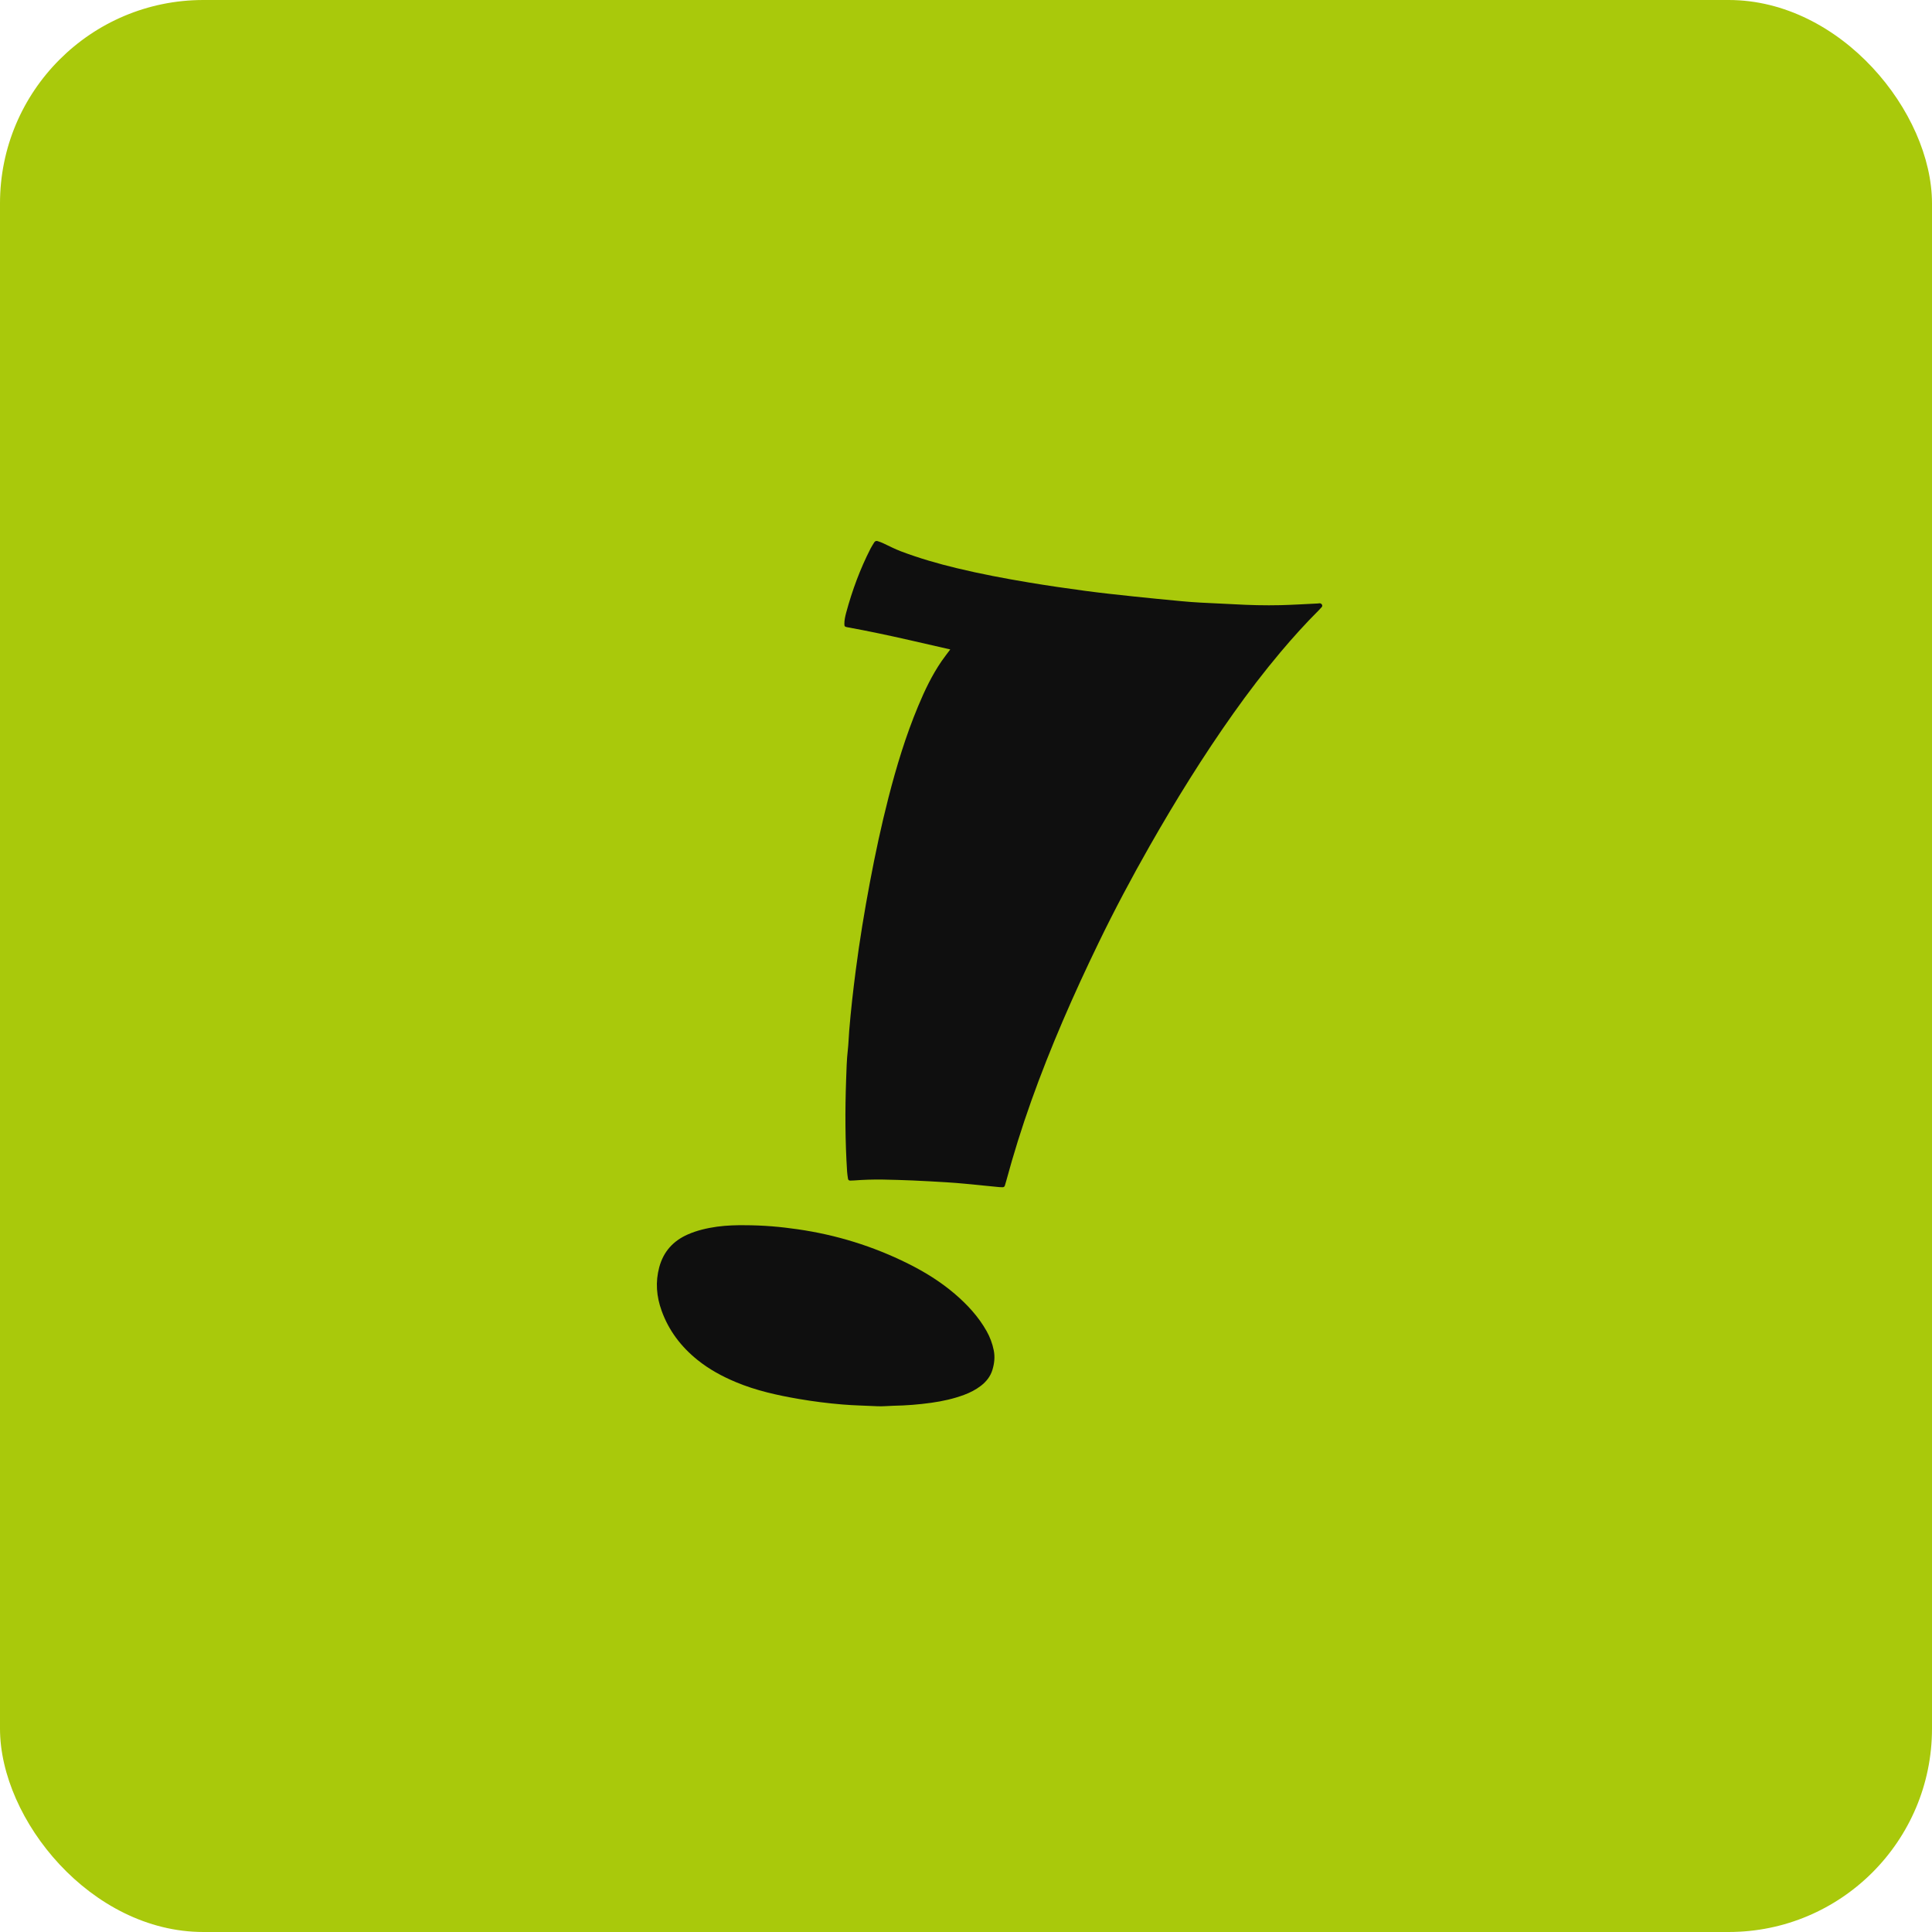 <svg width="95" height="95" viewBox="0 0 95 95" fill="none" xmlns="http://www.w3.org/2000/svg">
<rect width="95" height="95" rx="10" fill="#A9C90B"/>
<path fill-rule="evenodd" clip-rule="evenodd" d="M46.726 31.934C46.032 31.775 45.372 31.623 44.712 31.473C43.699 31.243 42.685 31.027 41.664 30.842C41.538 30.819 41.52 30.798 41.519 30.682C41.517 30.491 41.561 30.304 41.609 30.123C41.904 29.032 42.293 27.978 42.809 26.97C42.862 26.868 42.926 26.771 42.986 26.672C43.024 26.608 43.088 26.588 43.15 26.607C43.25 26.636 43.349 26.676 43.444 26.72C43.731 26.856 44.013 27.001 44.312 27.114C45.204 27.451 46.12 27.715 47.046 27.938C48.22 28.221 49.406 28.445 50.597 28.643C51.517 28.797 52.44 28.93 53.364 29.054C54.162 29.162 54.962 29.245 55.763 29.331C56.532 29.413 57.302 29.486 58.072 29.559C58.389 29.59 58.705 29.613 59.023 29.631C59.573 29.662 60.124 29.681 60.675 29.712C61.438 29.755 62.201 29.775 62.964 29.757C63.578 29.742 64.192 29.703 64.805 29.674C64.838 29.673 64.87 29.66 64.899 29.665C64.941 29.67 64.98 29.689 65.002 29.73C65.024 29.77 65.024 29.811 64.995 29.847C64.955 29.896 64.911 29.941 64.867 29.987C64.2 30.651 63.571 31.349 62.965 32.068C62.149 33.038 61.381 34.044 60.648 35.078C59.158 37.18 57.804 39.366 56.53 41.602C55.643 43.16 54.803 44.742 54.022 46.354C52.79 48.896 51.656 51.478 50.708 54.139C50.245 55.438 49.834 56.753 49.474 58.084C49.455 58.154 49.433 58.225 49.412 58.295C49.395 58.355 49.35 58.379 49.293 58.379C49.24 58.379 49.187 58.376 49.134 58.372C48.575 58.316 48.017 58.26 47.457 58.207C47.152 58.178 46.845 58.153 46.538 58.135C45.988 58.102 45.437 58.07 44.886 58.046C44.4 58.026 43.913 58.011 43.424 58.002C42.947 57.994 42.47 58.009 41.995 58.045C41.932 58.049 41.868 58.051 41.805 58.052C41.742 58.052 41.706 58.017 41.697 57.959C41.681 57.844 41.661 57.731 41.654 57.616C41.556 56.113 41.552 54.609 41.605 53.105C41.622 52.612 41.633 52.118 41.689 51.626C41.725 51.313 41.731 50.998 41.757 50.682C41.838 49.686 41.951 48.695 42.08 47.704C42.268 46.256 42.505 44.814 42.776 43.377C43.038 41.983 43.335 40.595 43.688 39.219C44.081 37.69 44.538 36.181 45.149 34.719C45.469 33.95 45.827 33.199 46.301 32.508C46.428 32.325 46.565 32.151 46.726 31.934Z" fill="#0F0F0F"/>
<path fill-rule="evenodd" clip-rule="evenodd" d="M36.573 60.246C37.578 60.247 38.398 60.327 39.218 60.445C41.122 60.718 42.933 61.279 44.65 62.134C45.468 62.541 46.24 63.019 46.937 63.612C47.56 64.144 48.11 64.737 48.514 65.454C48.68 65.749 48.796 66.061 48.864 66.396C48.931 66.728 48.894 67.044 48.799 67.359C48.701 67.683 48.499 67.936 48.234 68.141C47.981 68.336 47.698 68.48 47.398 68.591C46.879 68.783 46.342 68.901 45.797 68.977C45.177 69.064 44.555 69.113 43.929 69.124C43.665 69.129 43.4 69.162 43.135 69.147C42.565 69.117 41.993 69.11 41.422 69.061C40.704 69.002 39.989 68.911 39.279 68.789C38.223 68.608 37.18 68.378 36.188 67.963C35.511 67.68 34.87 67.333 34.298 66.872C33.49 66.222 32.883 65.426 32.532 64.448C32.279 63.746 32.221 63.038 32.417 62.31C32.624 61.545 33.098 61.018 33.821 60.7C34.28 60.498 34.764 60.389 35.259 60.318C35.753 60.25 36.251 60.243 36.573 60.246Z" fill="#0F0F0F"/>
</svg>
